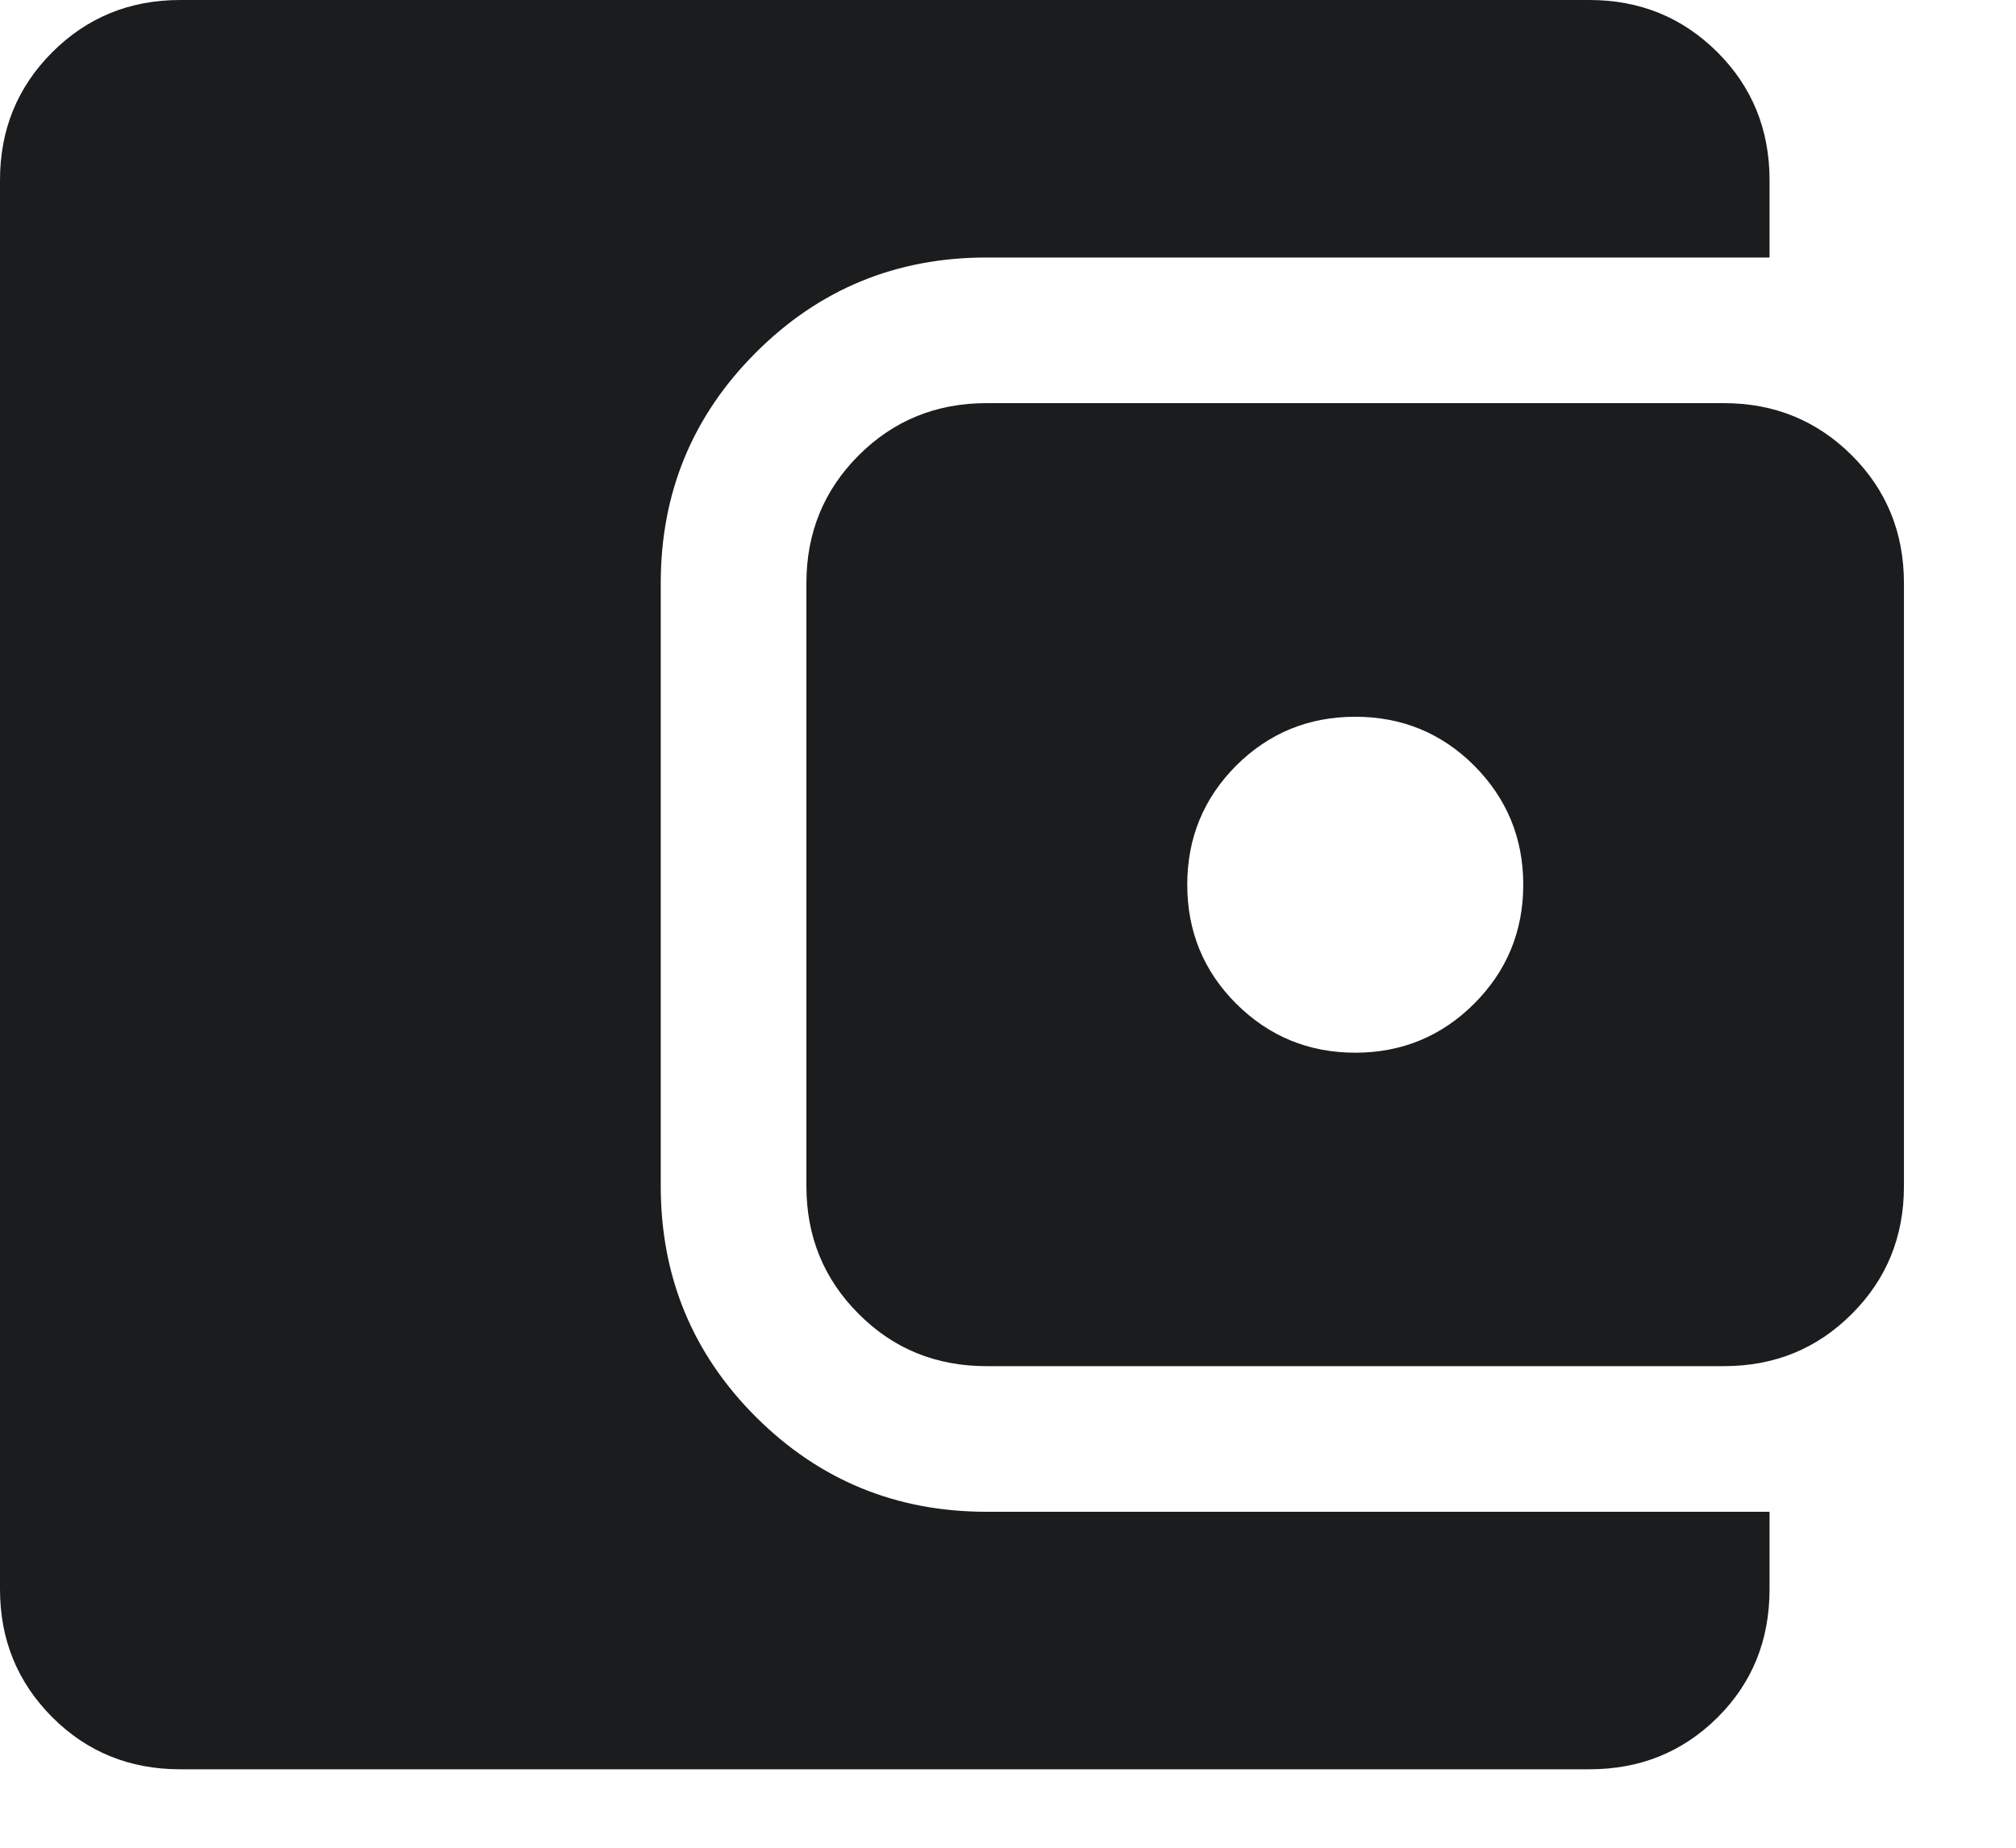 <?xml version="1.0" encoding="utf-8"?>
<svg xmlns="http://www.w3.org/2000/svg" fill="none" height="100%" overflow="visible" preserveAspectRatio="none" style="display: block;" viewBox="0 0 12 11" width="100%">
<path d="M1.072 10.533C0.772 10.533 0.518 10.43 0.311 10.223C0.104 10.015 0 9.762 0 9.461V1.072C0 0.772 0.104 0.518 0.311 0.311C0.518 0.104 0.772 0 1.072 0H9.461C9.762 0 10.015 0.104 10.223 0.311C10.43 0.518 10.533 0.772 10.533 1.072V1.533H5.872C5.333 1.533 4.876 1.722 4.499 2.099C4.122 2.476 3.933 2.933 3.933 3.472V7.061C3.933 7.6 4.122 8.058 4.499 8.435C4.876 8.811 5.333 9 5.872 9H10.533V9.461C10.533 9.765 10.43 10.019 10.223 10.225C10.015 10.431 9.762 10.533 9.461 10.533H1.072ZM5.872 8.133C5.572 8.133 5.318 8.03 5.111 7.822C4.904 7.615 4.8 7.362 4.8 7.061V3.472C4.8 3.172 4.904 2.918 5.111 2.711C5.318 2.504 5.572 2.4 5.872 2.4H10.261C10.562 2.4 10.815 2.504 11.023 2.711C11.23 2.918 11.333 3.172 11.333 3.472V7.061C11.333 7.362 11.23 7.615 11.023 7.822C10.815 8.03 10.562 8.133 10.261 8.133H5.872ZM8.067 6.267C8.344 6.267 8.581 6.169 8.775 5.975C8.969 5.781 9.067 5.544 9.067 5.267C9.067 4.989 8.969 4.753 8.775 4.558C8.581 4.364 8.344 4.267 8.067 4.267C7.789 4.267 7.553 4.364 7.358 4.558C7.164 4.753 7.067 4.989 7.067 5.267C7.067 5.544 7.164 5.781 7.358 5.975C7.553 6.169 7.789 6.267 8.067 6.267Z" fill="#1A1C1D" id="Vector"/>
</svg>